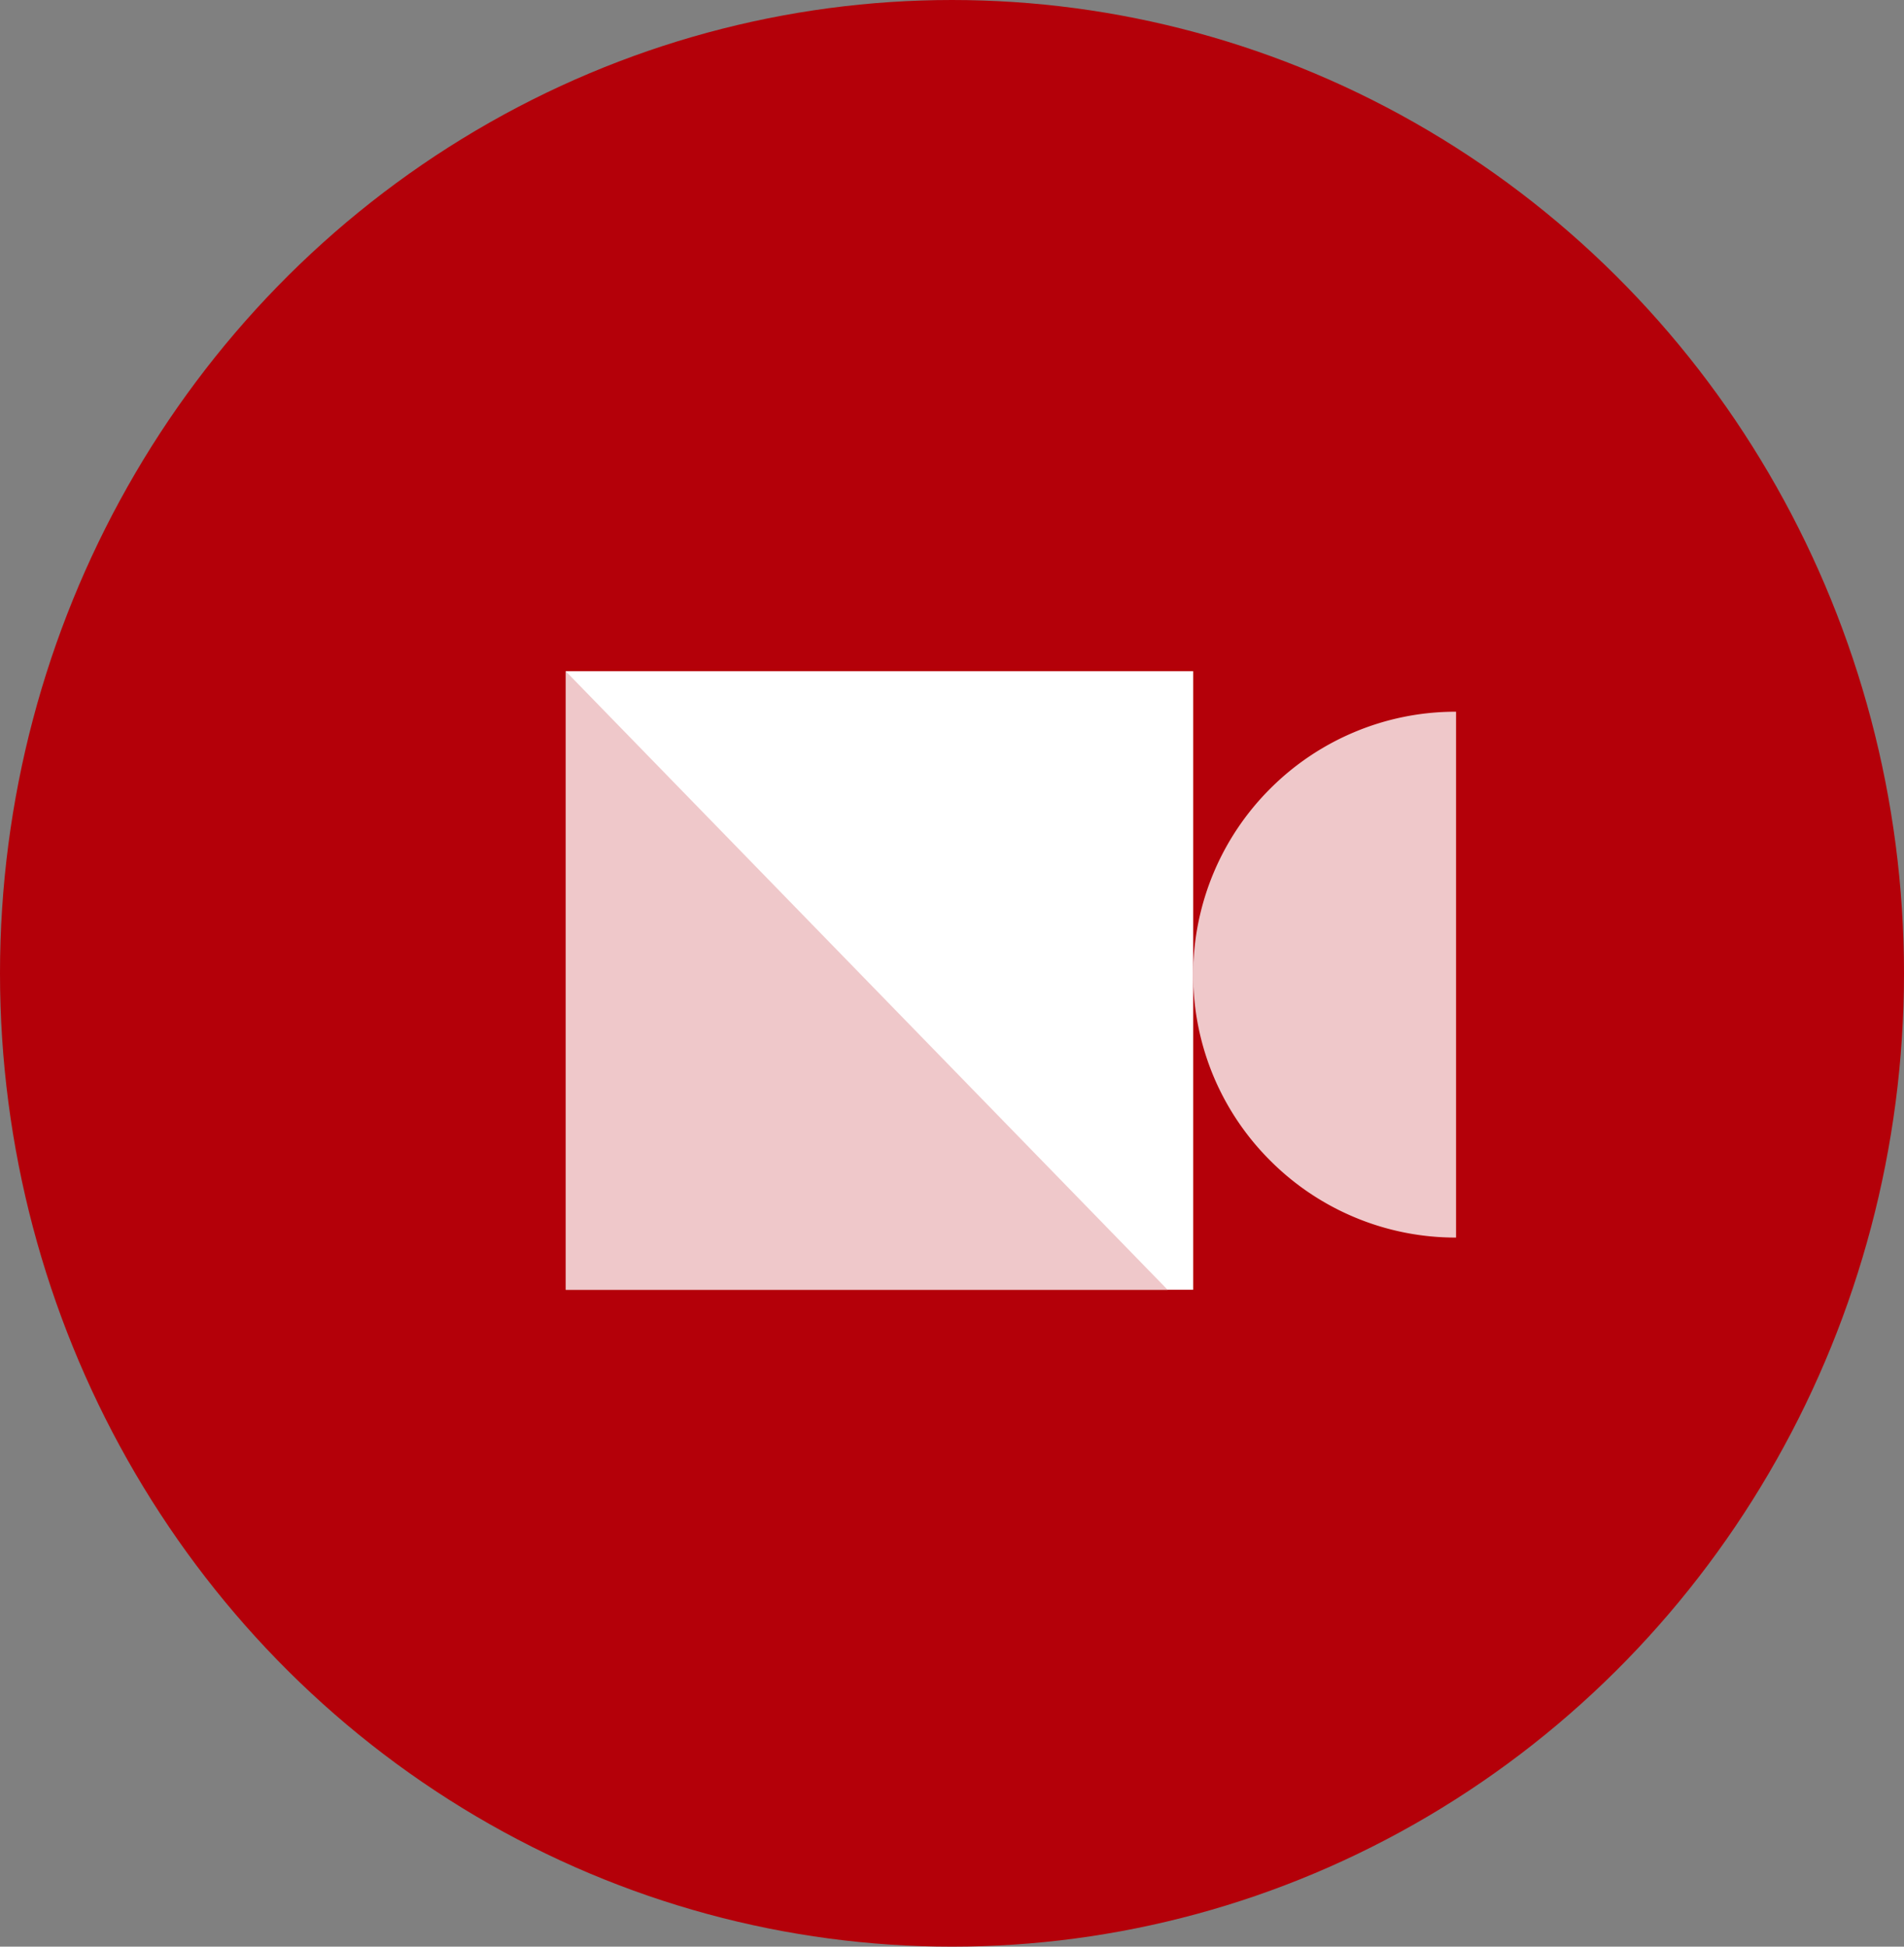<svg xmlns="http://www.w3.org/2000/svg" width="45" height="46" viewBox="0 0 45 46">
  <rect x="0" y="0" width="45" height="46" fill="#808080" stroke="none"/>
  <g id="Group_44453" data-name="Group 44453" transform="translate(-528 -1179.395)">
    <g id="Group_44333" data-name="Group 44333" transform="translate(-340 663.395)">
      <ellipse id="Ellipse_38975" data-name="Ellipse 38975" cx="22.5" cy="23" rx="22.5" ry="23" transform="translate(868 516)" fill="#b40009"/>
    </g>
    <g id="Group_44452" data-name="Group 44452">
      <path id="Subtraction_33" data-name="Subtraction 33" d="M0,0H0V12.426a6.17,6.17,0,0,0,2.418-.488,6.193,6.193,0,0,0,1.975-1.331A6.2,6.2,0,0,0,5.725,8.631a6.231,6.231,0,0,0,0-4.837A6.2,6.2,0,0,0,4.393,1.82,6.192,6.192,0,0,0,2.418.488,6.172,6.172,0,0,0,0,0Z" transform="translate(562.413 1208.639) rotate(180)" fill="#fff" opacity="0.784"/>
      <rect id="Rectangle_16102" data-name="Rectangle 16102" width="14.828" height="14.616" transform="translate(541.372 1195.256)" fill="#fff"/>
      <path id="Path_67895" data-name="Path 67895" d="M19026.961,7610.1h-14.225v-14.616Z" transform="translate(-18471.365 -6400.227)" fill="#efc8ca"/>
    </g>
  </g>
</svg>
